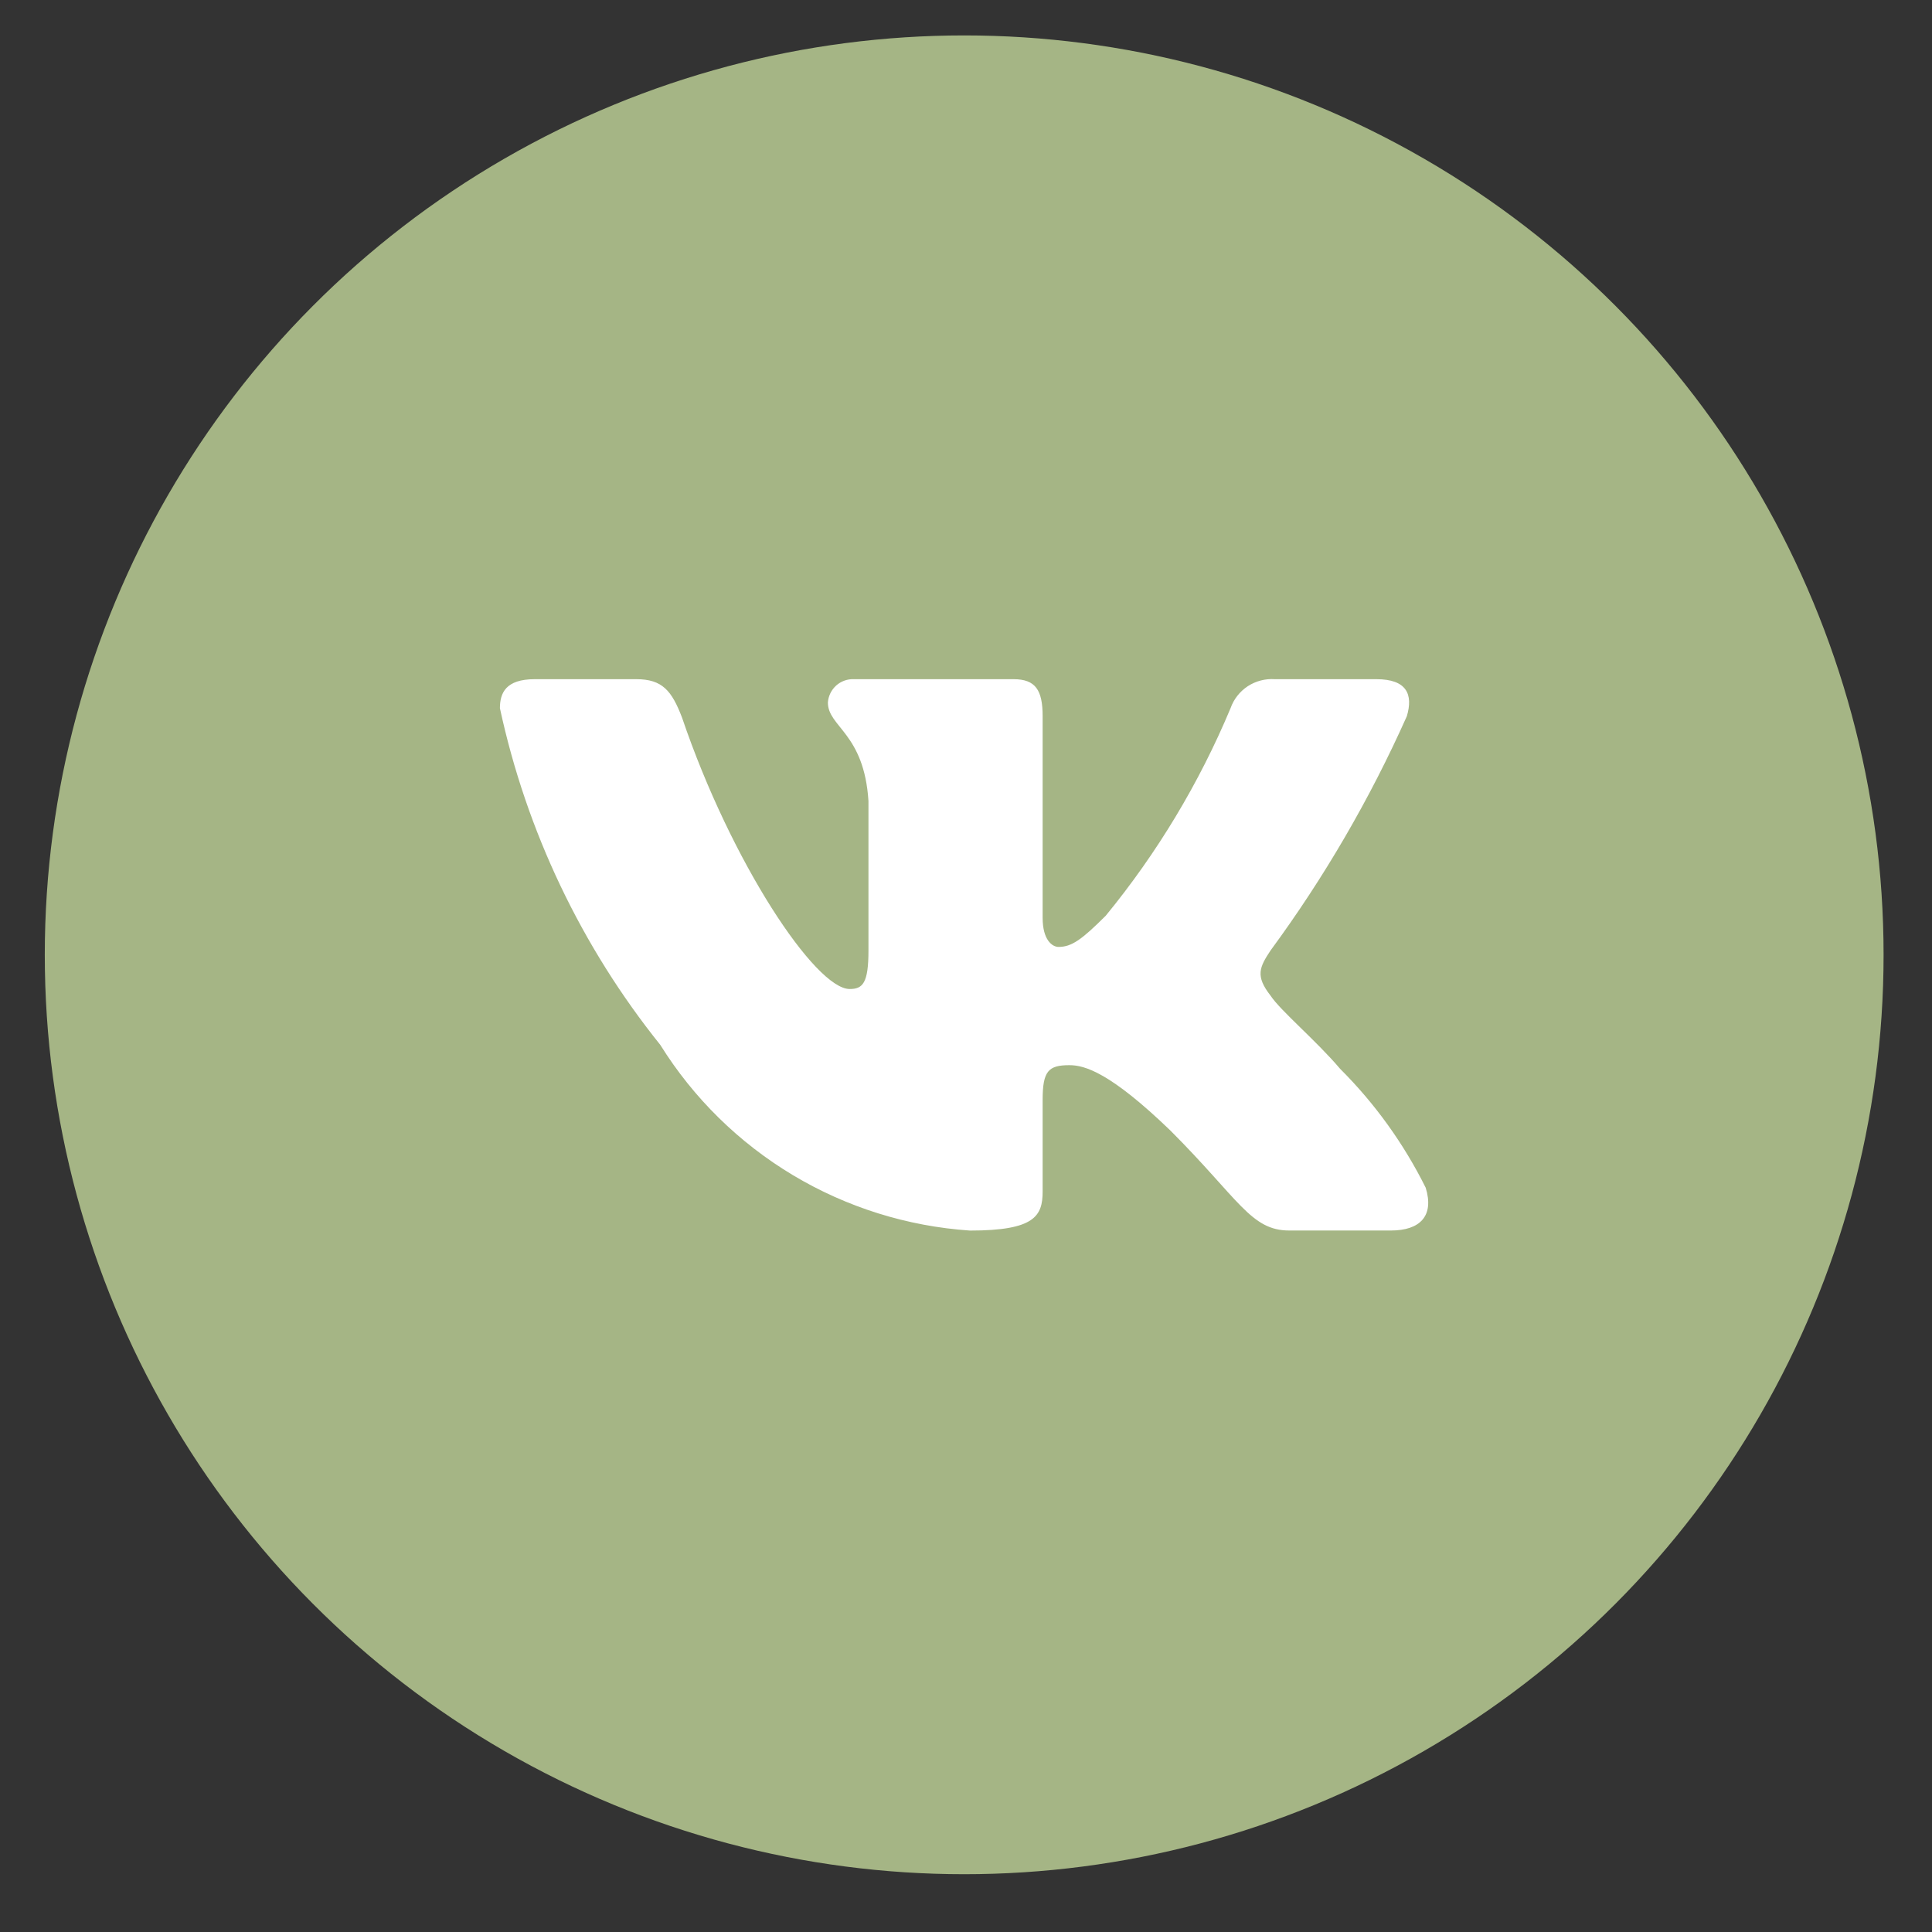 <?xml version="1.0" encoding="UTF-8"?> <svg xmlns="http://www.w3.org/2000/svg" width="33" height="33" viewBox="0 0 33 33" fill="none"><rect x="0" y="0" width="33" height="33" fill="#333333" stroke="none"/><circle cx="16.469" cy="16.309" r="15.704" fill="#A5B585"></circle><path d="M23.758 21.018H22.022C21.365 21.018 21.167 20.487 19.99 19.309C18.962 18.318 18.527 18.194 18.267 18.194C17.907 18.194 17.809 18.293 17.809 18.789V20.35C17.809 20.772 17.672 21.019 16.569 21.019C15.499 20.947 14.461 20.622 13.541 20.071C12.621 19.519 11.845 18.757 11.278 17.847C9.931 16.169 8.993 14.2 8.539 12.097C8.539 11.837 8.638 11.601 9.134 11.601H10.869C11.314 11.601 11.475 11.799 11.65 12.258C12.492 14.737 13.929 16.893 14.513 16.893C14.736 16.893 14.834 16.794 14.834 16.236V13.683C14.76 12.518 14.141 12.42 14.141 11.999C14.149 11.887 14.2 11.784 14.283 11.709C14.366 11.635 14.475 11.596 14.586 11.601H17.313C17.686 11.601 17.809 11.786 17.809 12.232V15.678C17.809 16.05 17.969 16.174 18.081 16.174C18.305 16.174 18.477 16.05 18.887 15.641C19.766 14.569 20.484 13.375 21.019 12.096C21.073 11.942 21.177 11.811 21.313 11.721C21.45 11.632 21.612 11.59 21.774 11.601H23.51C24.03 11.601 24.14 11.862 24.03 12.233C23.399 13.647 22.618 14.989 21.701 16.236C21.513 16.521 21.439 16.67 21.701 17.005C21.872 17.265 22.481 17.773 22.89 18.256C23.485 18.849 23.978 19.536 24.352 20.287C24.501 20.771 24.253 21.018 23.758 21.018Z" fill="white"></path></svg> 
